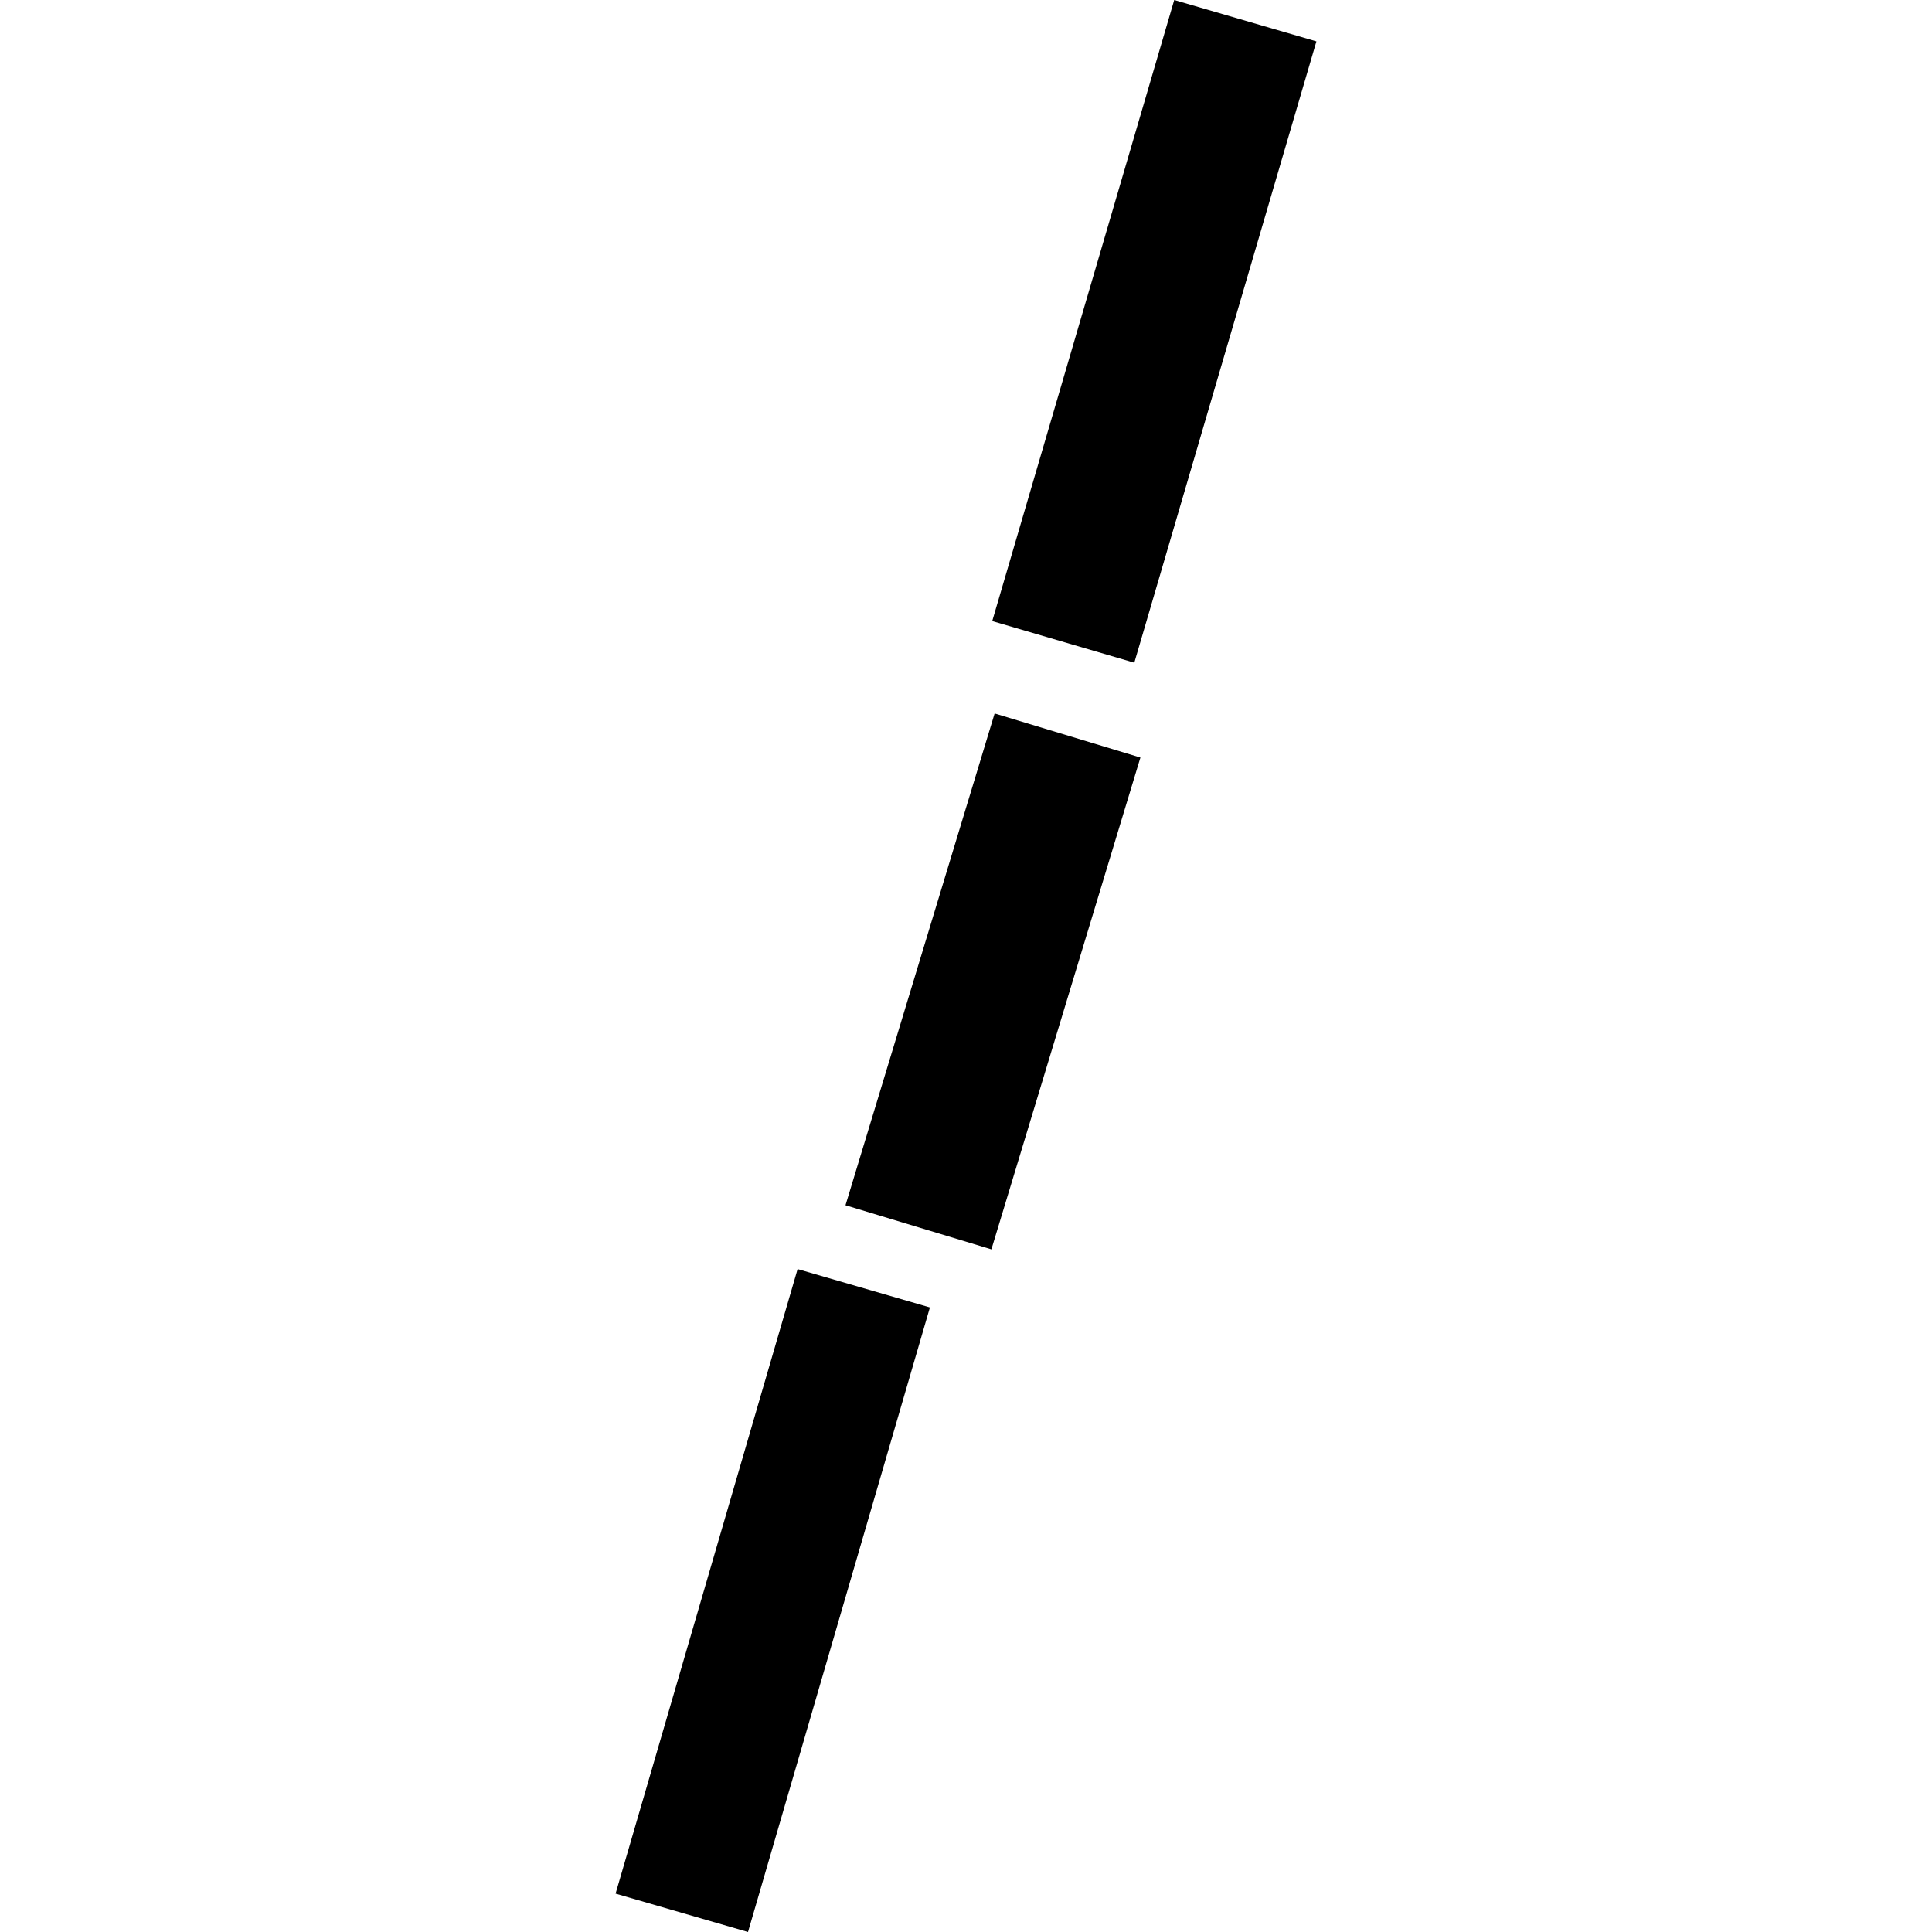 <?xml version="1.0" encoding="utf-8" standalone="no"?>
<!DOCTYPE svg PUBLIC "-//W3C//DTD SVG 1.1//EN"
  "http://www.w3.org/Graphics/SVG/1.1/DTD/svg11.dtd">
<!-- Created with matplotlib (https://matplotlib.org/) -->
<svg height="288pt" version="1.1" viewBox="0 0 288 288" width="288pt" xmlns="http://www.w3.org/2000/svg" xmlns:xlink="http://www.w3.org/1999/xlink">
 <defs>
  <style type="text/css">
*{stroke-linecap:butt;stroke-linejoin:round;}
  </style>
 </defs>
 <g id="figure_1">
  <g id="patch_1">
   <path d="M 0 288 
L 288 288 
L 288 0 
L 0 0 
z
" style="fill:none;opacity:0;"/>
  </g>
  <g id="axes_1">
   <g id="PatchCollection_1">
    <path clip-path="url(#pf528dfbf63)" d="M 147.911 92.581 
L 175.041 -0 
L 196.236 6.169 
L 169.09 98.785 
L 147.911 92.581 
"/>
    <path clip-path="url(#pf528dfbf63)" d="M 91.764 282.281 
L 118.898 189.178 
L 138.622 194.898 
L 111.504 288 
L 91.764 282.281 
"/>
    <path clip-path="url(#pf528dfbf63)" d="M 126.038 179.666 
L 148.268 106.354 
L 169.999 112.926 
L 147.787 186.238 
L 126.038 179.666 
"/>
   </g>
  </g>
 </g>
 <defs>
  <clipPath id="pf528dfbf63">
   <rect height="288" width="104.472" x="91.764" y="0"/>
  </clipPath>
 </defs>
</svg>
